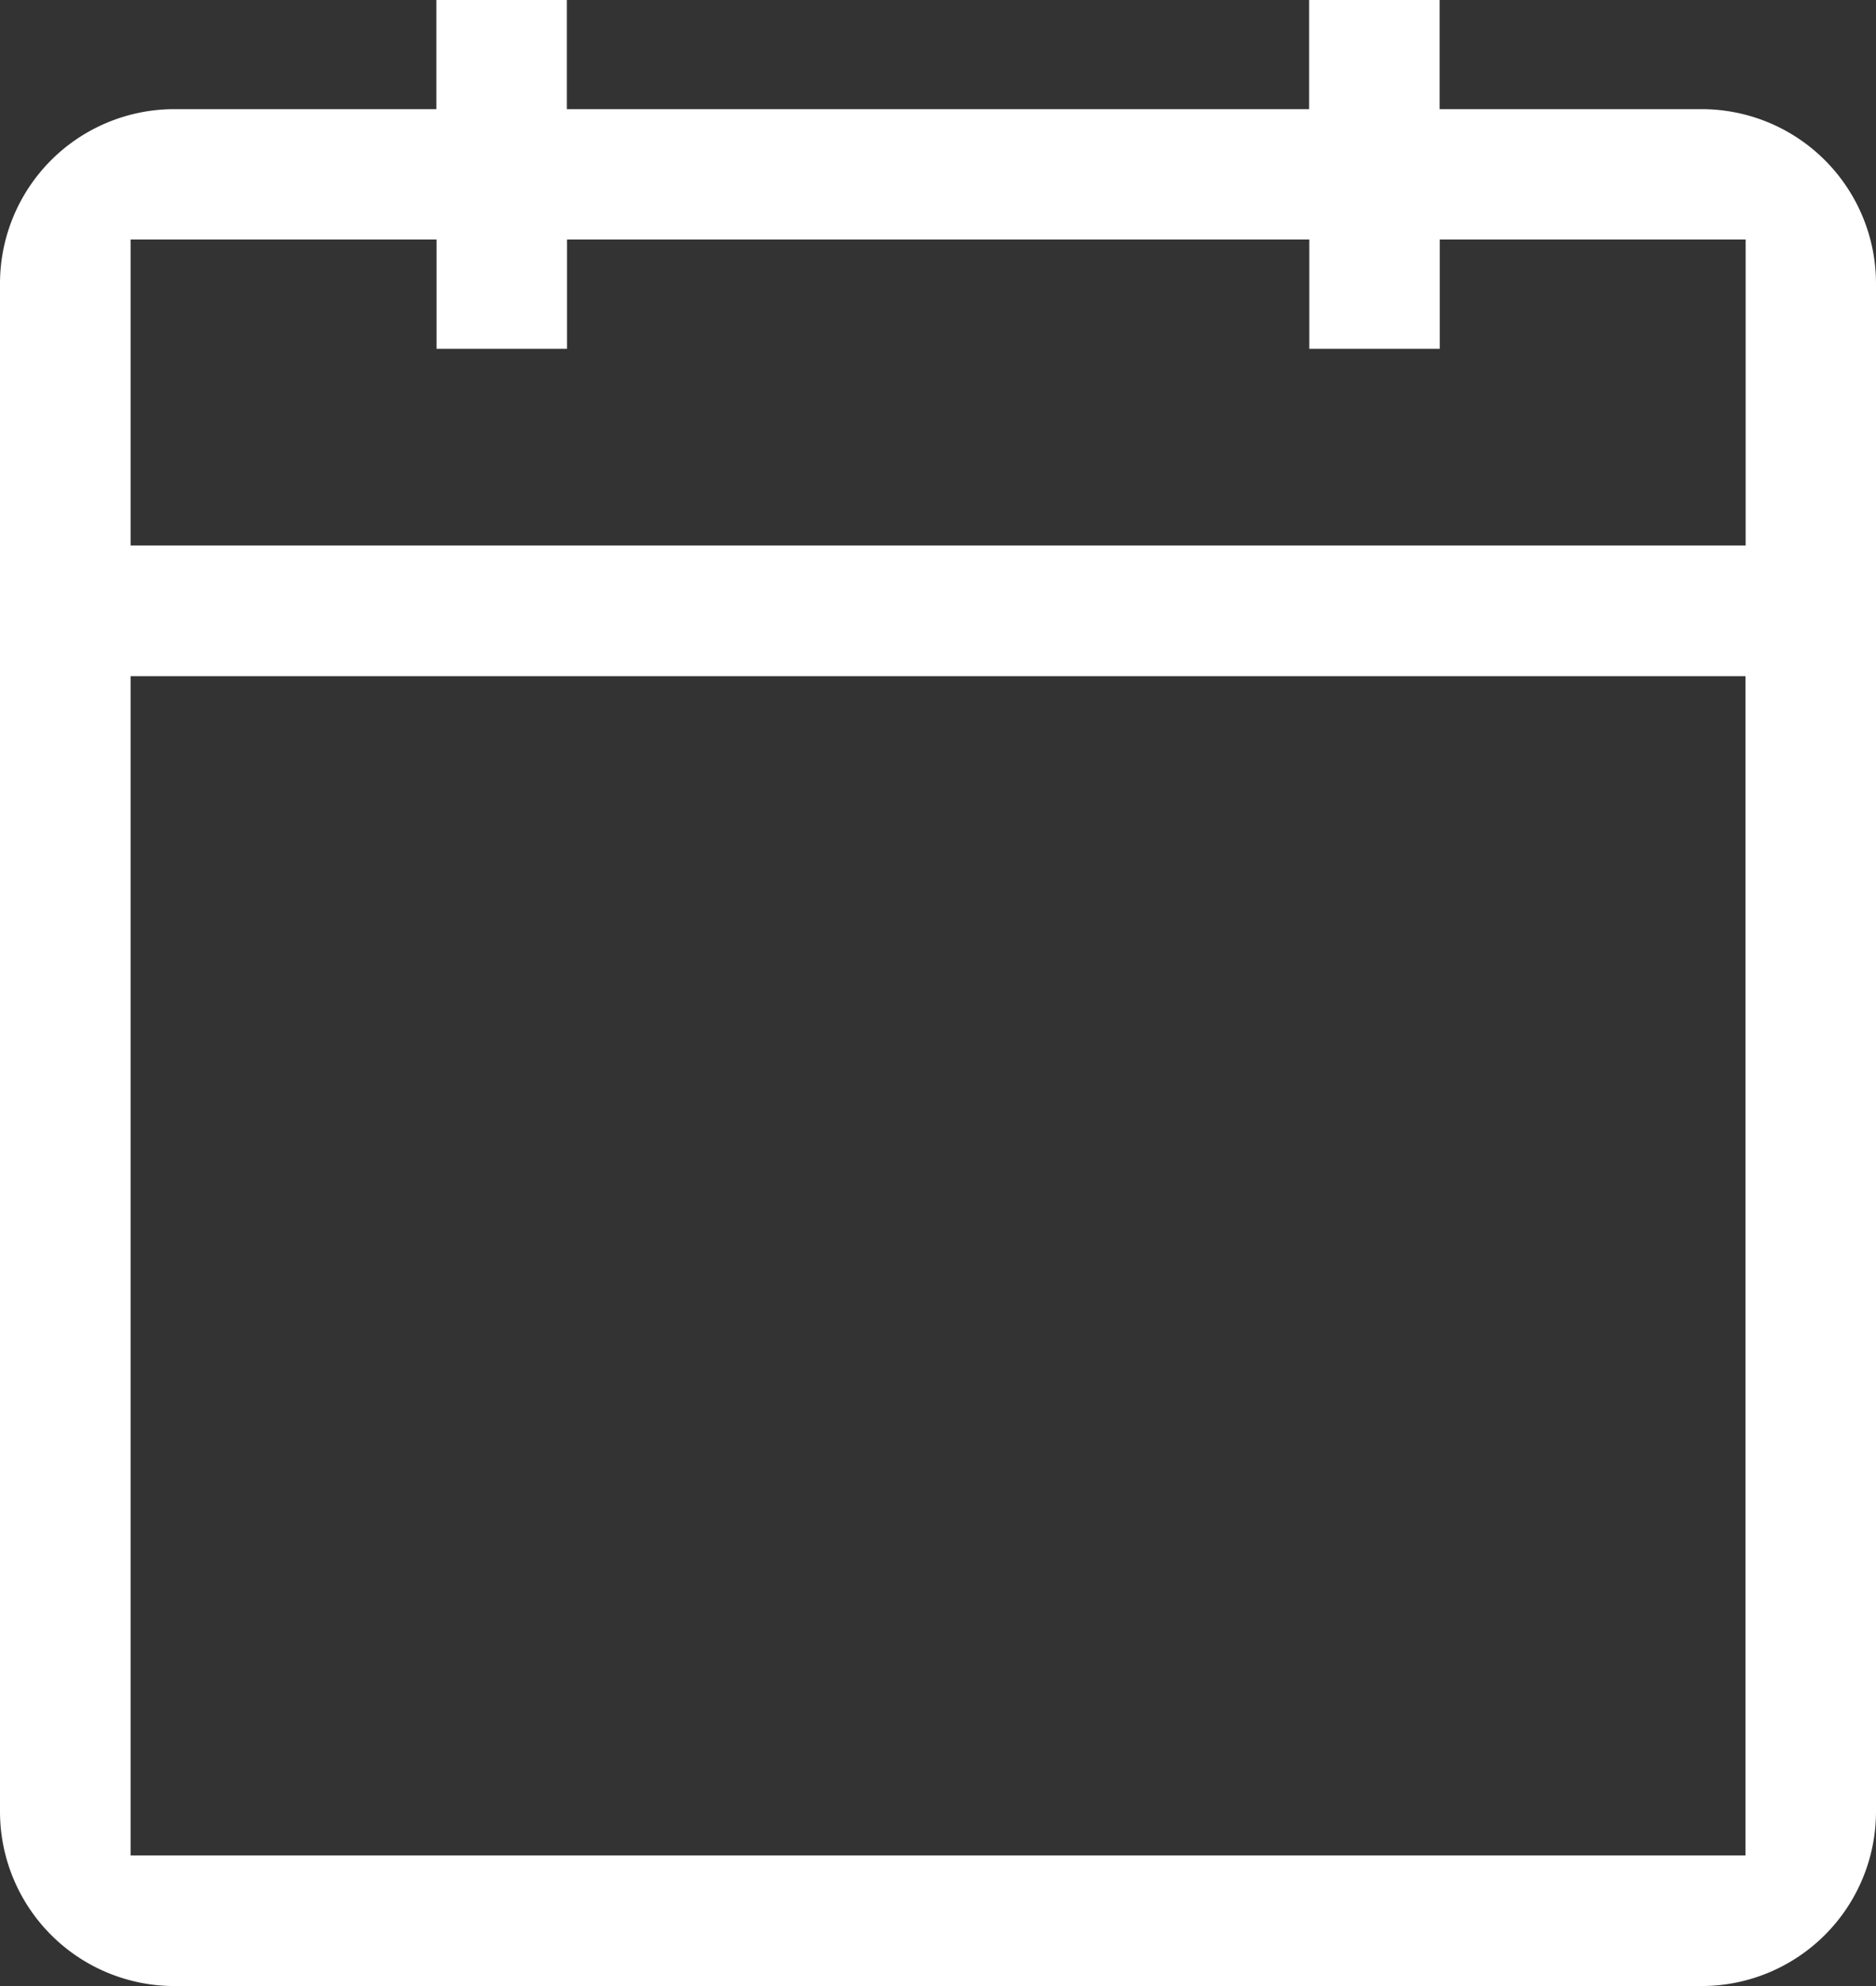 <svg id="Layer_1" data-name="Layer 1" xmlns="http://www.w3.org/2000/svg" viewBox="0 0 463.79 490.7"><rect x="0" y="0" width="463.79" height="490.7" fill="#333333" stroke="none"/><defs><style>.cls-1{fill:#fff;}</style></defs><title>icon-showtime</title><path class="cls-1" d="M482.49,75a43.1,43.1,0,0,0-43.1-43H374.61V5H342.34V32H158.84V5H126.58V32H61.8A43.1,43.1,0,0,0,18.7,75V452.63a43.12,43.12,0,0,0,43.1,43.1H439.39a43.12,43.12,0,0,0,43.1-43.1V75ZM450.22,463.47H51V172.09H450.22V463.47Zm0-323.65H51V64.21h75.62v27h32.26v-27h183.5v27h32.26v-27h75.62v75.62Z" transform="translate(-18.7 -5.03)"/></svg>